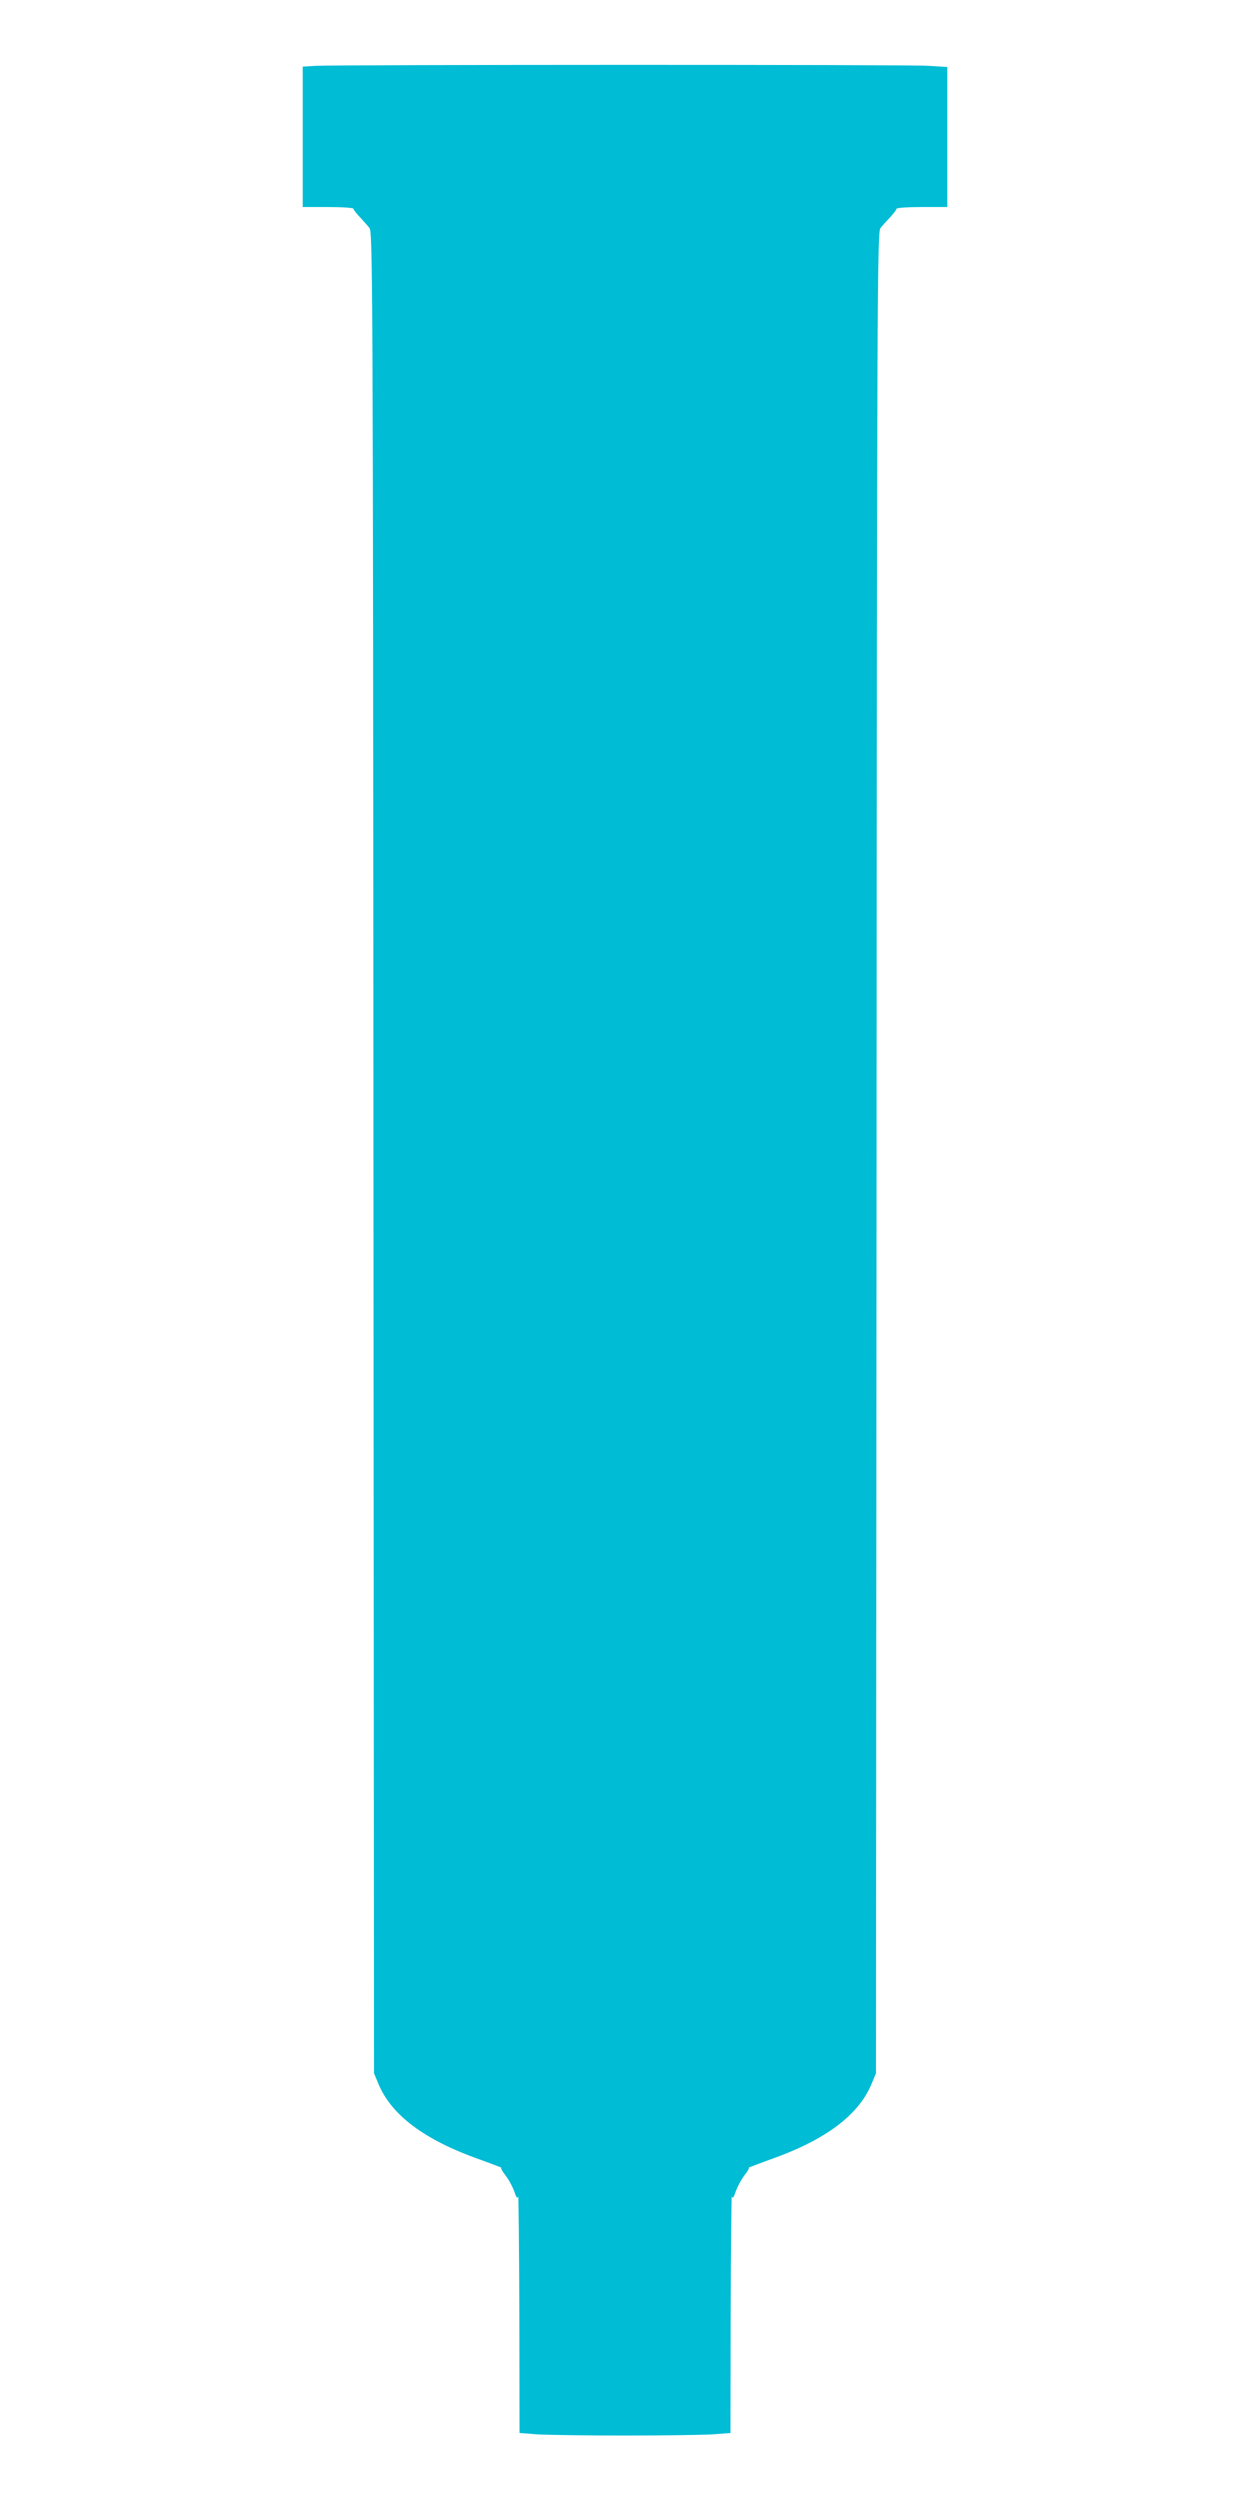 <?xml version="1.0" standalone="no"?>
<!DOCTYPE svg PUBLIC "-//W3C//DTD SVG 20010904//EN"
 "http://www.w3.org/TR/2001/REC-SVG-20010904/DTD/svg10.dtd">
<svg version="1.0" xmlns="http://www.w3.org/2000/svg"
 width="640pt" height="1280pt" viewBox="0 0 640 1280"
 preserveAspectRatio="xMidYMid meet">
<g transform="translate(0,1280) scale(0.1,-0.1)"
fill="#00bcd4" stroke="none">
<path d="M1618 12463 l-68 -4 0 -359 0 -360 130 0 c72 0 130 -4 130 -9 0 -5
15 -24 33 -43 17 -19 40 -44 49 -56 16 -20 18 -293 20 -4734 l3 -4713 22 -53
c66 -161 237 -289 518 -388 66 -24 116 -43 112 -43 -5 -1 5 -18 21 -39 16 -20
36 -57 45 -82 11 -33 16 -39 20 -25 2 11 5 -257 6 -596 l1 -616 92 -7 c50 -3
252 -6 448 -6 196 0 398 3 448 6 l92 7 1 616 c1 339 4 607 6 596 4 -14 9 -8
20 25 9 25 29 62 45 83 16 20 26 37 21 38 -4 0 46 19 112 43 281 99 452 227
518 388 l22 53 3 4713 c2 4441 4 4714 20 4734 9 12 32 37 50 56 17 19 32 38
32 43 0 5 59 9 130 9 l130 0 0 358 0 359 -97 6 c-98 7 -3009 6 -3135 0z"/>
</g>
</svg>
